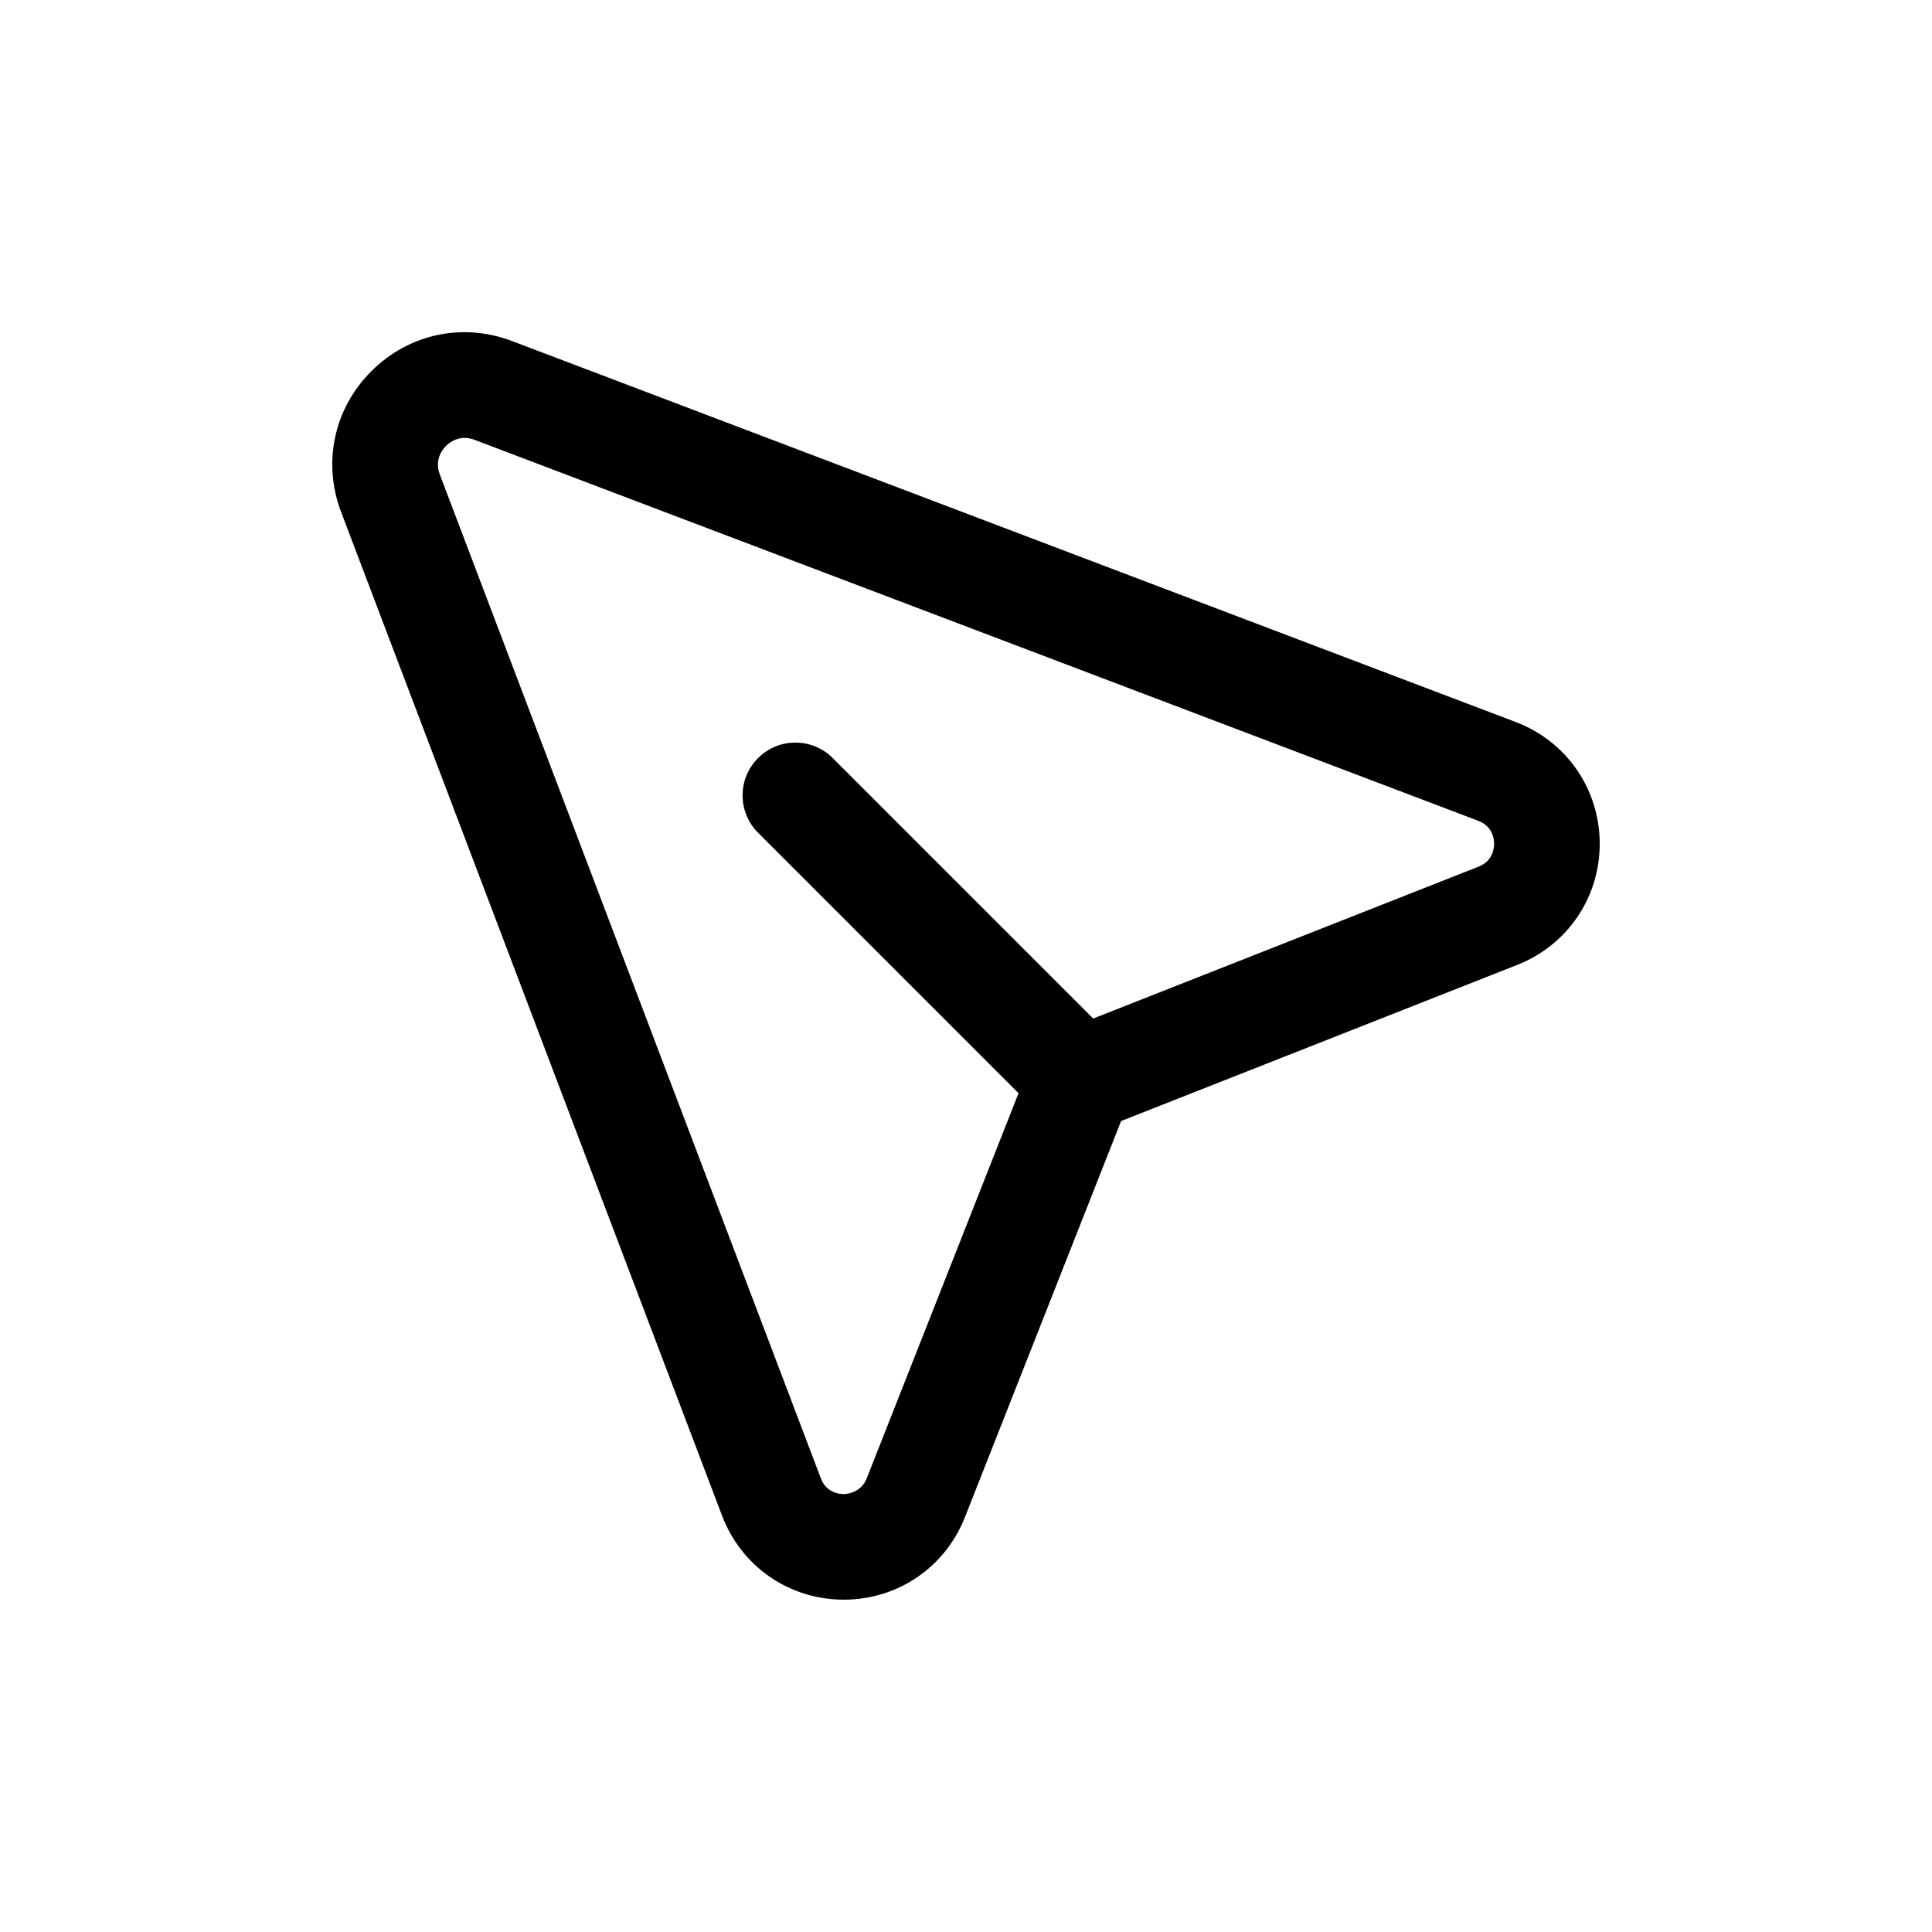 <?xml version="1.0" encoding="UTF-8"?>
<!-- Uploaded to: ICON Repo, www.iconrepo.com, Generator: ICON Repo Mixer Tools -->
<svg fill="#000000" width="800px" height="800px" version="1.1" viewBox="144 144 512 512" xmlns="http://www.w3.org/2000/svg">
 <path d="m335.35 545.66c5.098 13.434 17.672 22.176 32.043 22.27h0.23c14.27 0 26.848-8.555 32.09-21.852l41.383-104.99 104.99-41.383c13.367-5.269 21.941-17.957 21.852-32.32-0.094-14.371-8.836-26.945-22.262-32.043l-265.98-100.96c-13.098-4.977-27.383-1.906-37.297 8-9.91 9.91-12.969 24.199-8.004 37.301zm-73.164-283.48c0.746-0.738 2.465-2.133 4.941-2.133 0.797 0 1.68 0.152 2.629 0.512l265.99 100.96c3.766 1.43 4.195 4.707 4.203 6.047 0.008 1.348-0.375 4.625-4.129 6.109l-102.11 40.246-69.027-69.027c-5.465-5.465-14.324-5.465-19.789 0-5.465 5.465-5.465 14.324 0 19.789l69.027 69.027-40.246 102.11c-1.48 3.766-5.316 4.148-6.109 4.129-1.34-0.008-4.621-0.438-6.047-4.203v-0.008l-100.96-265.98c-1.473-3.887 0.645-6.586 1.621-7.57z"/>
</svg>